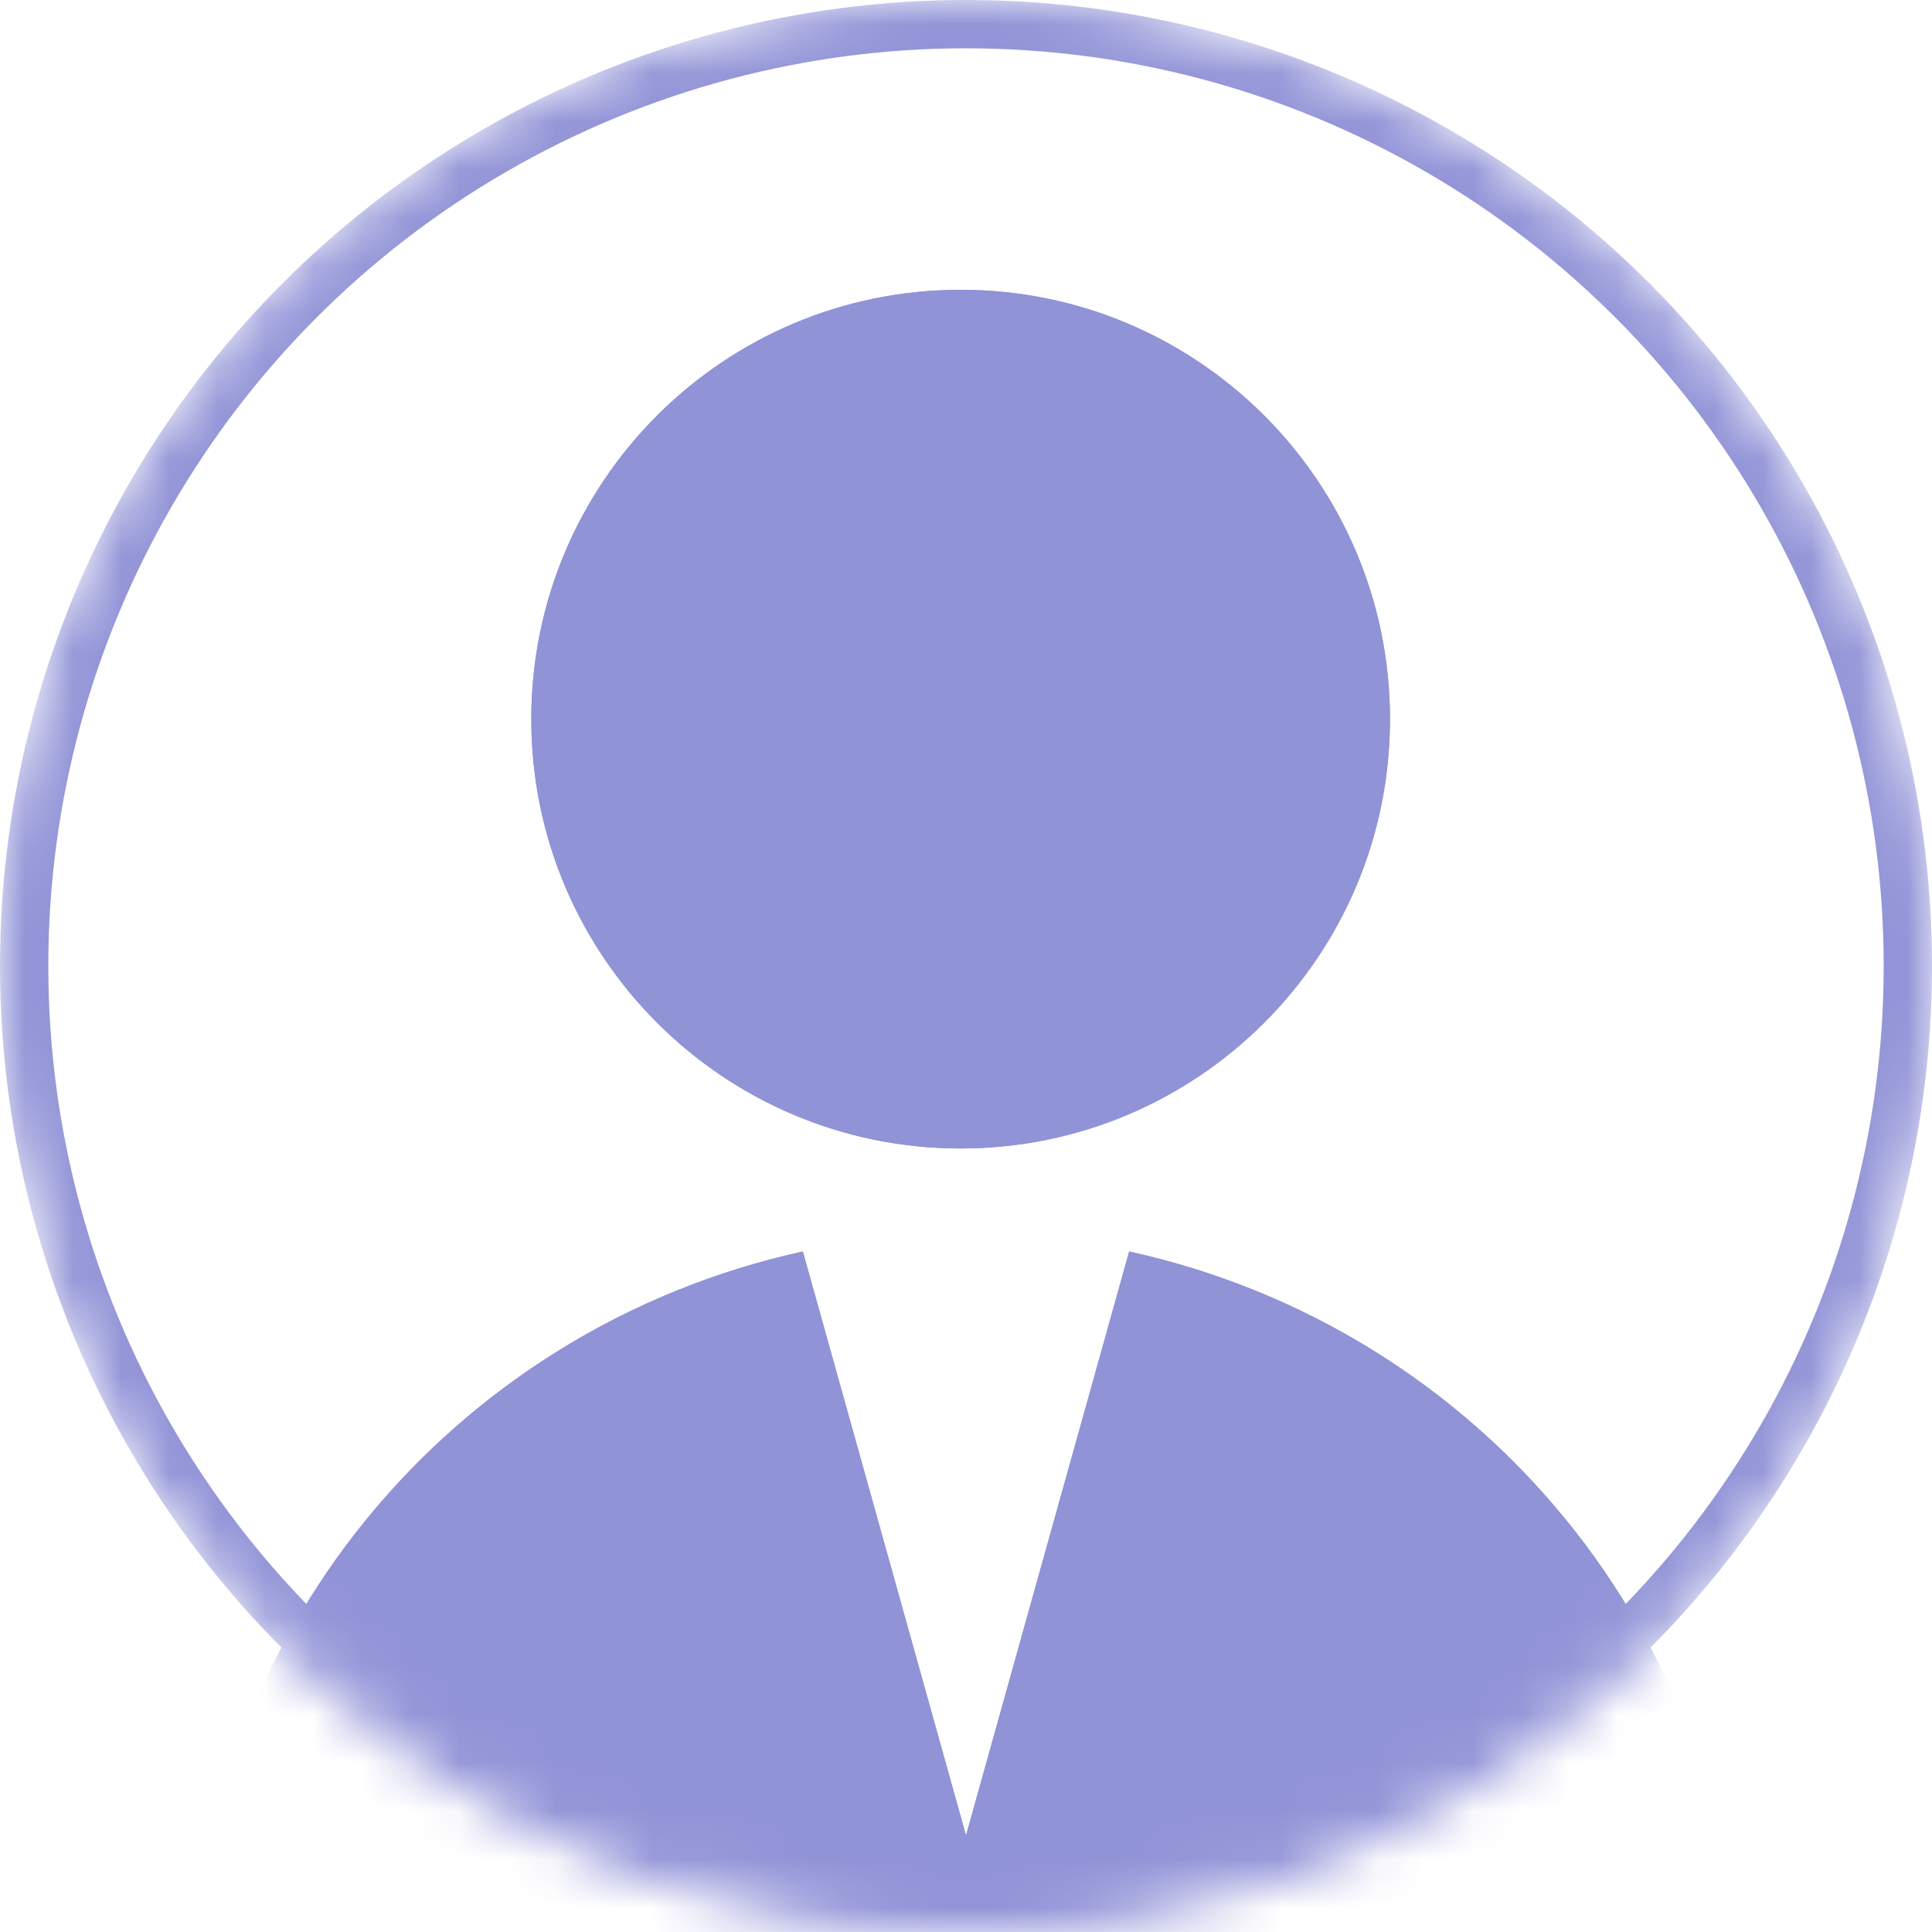<?xml version="1.0" encoding="UTF-8"?> <svg xmlns="http://www.w3.org/2000/svg" width="40" height="40" viewBox="0 0 40 40" fill="none"><mask id="mask0_6001_354" style="mask-type:alpha" maskUnits="userSpaceOnUse" x="0" y="0" width="40" height="40"><g style="mix-blend-mode:soft-light"><circle cx="20" cy="20" r="19.5" fill="#D9D9D9"></circle><circle cx="20" cy="20" r="19.5" stroke="white"></circle></g></mask><g mask="url(#mask0_6001_354)"><g style="mix-blend-mode:color-burn"><circle cx="20" cy="20" r="19.5" stroke="#9193D7"></circle></g><g style="mix-blend-mode:soft-light"><path d="M36 41.556H4C4 33.911 9.333 27.511 16.622 25.911L20 38L23.378 25.911C30.667 27.511 36 33.911 36 41.556Z" fill="#9193D7"></path></g><g style="mix-blend-mode:soft-light"><path d="M19.889 23.778C24.798 23.778 28.778 19.798 28.778 14.889C28.778 9.98 24.798 6 19.889 6C14.98 6 11 9.98 11 14.889C11 19.798 14.98 23.778 19.889 23.778Z" fill="#9193D7"></path></g><g style="mix-blend-mode:soft-light"><path d="M36 41.556H4C4 33.911 9.333 27.511 16.622 25.911L20 38L23.378 25.911C30.667 27.511 36 33.911 36 41.556Z" fill="#9193D7"></path></g><g style="mix-blend-mode:soft-light"><path d="M19.889 23.778C24.798 23.778 28.778 19.798 28.778 14.889C28.778 9.98 24.798 6 19.889 6C14.98 6 11 9.98 11 14.889C11 19.798 14.98 23.778 19.889 23.778Z" fill="#9193D7"></path></g></g></svg> 